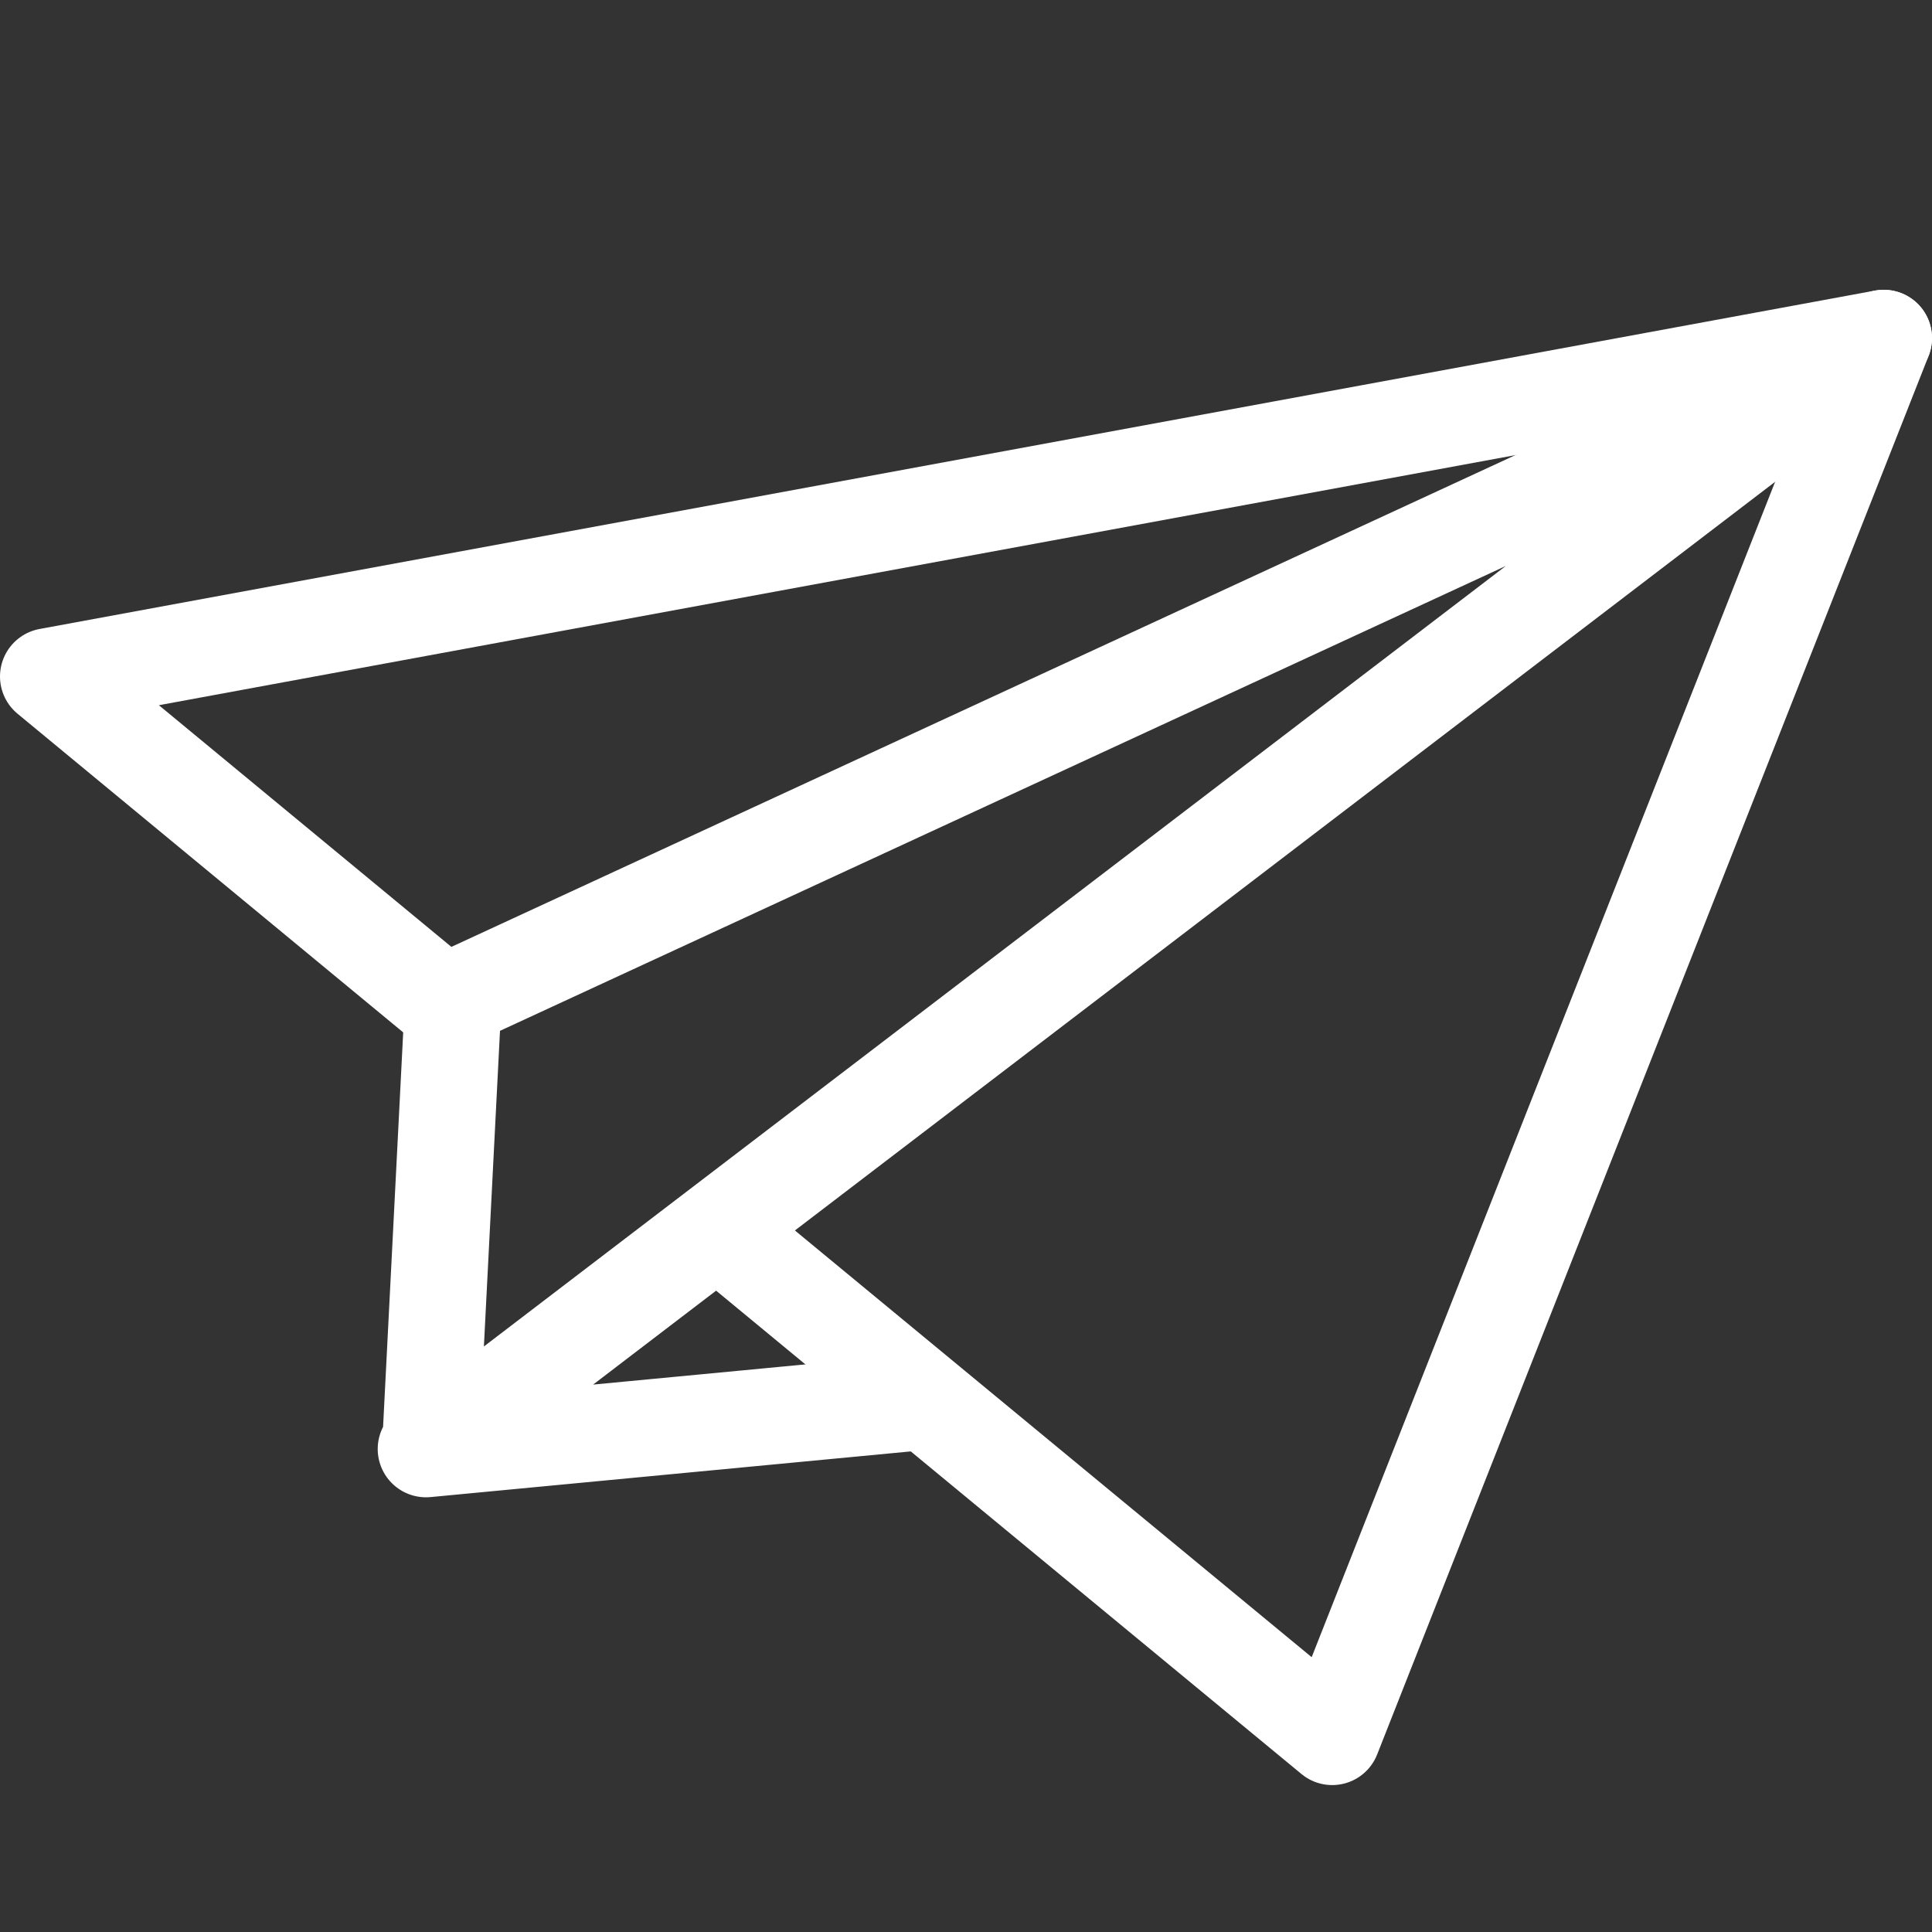 <svg xmlns="http://www.w3.org/2000/svg" width="20" height="20" viewBox="0 0 20 20">
    <rect x="0" y="0" width="20" height="20" fill="#333333" stroke="none"/>
    <g fill="none" fill-rule="evenodd">
        <g stroke="#FFF" stroke-linecap="round" stroke-linejoin="round">
            <path d="M4.511 10.317L.5 7.003l19-3.503-5.709 14.479-6.347-5.241"/>
            <path d="M4.692 10.344L19.5 3.5 4.455 14.991zM4.41 15l5.046-.48"/>
        </g>
        <path d="M0 0h20v20H0z"/>
    </g>
</svg>
